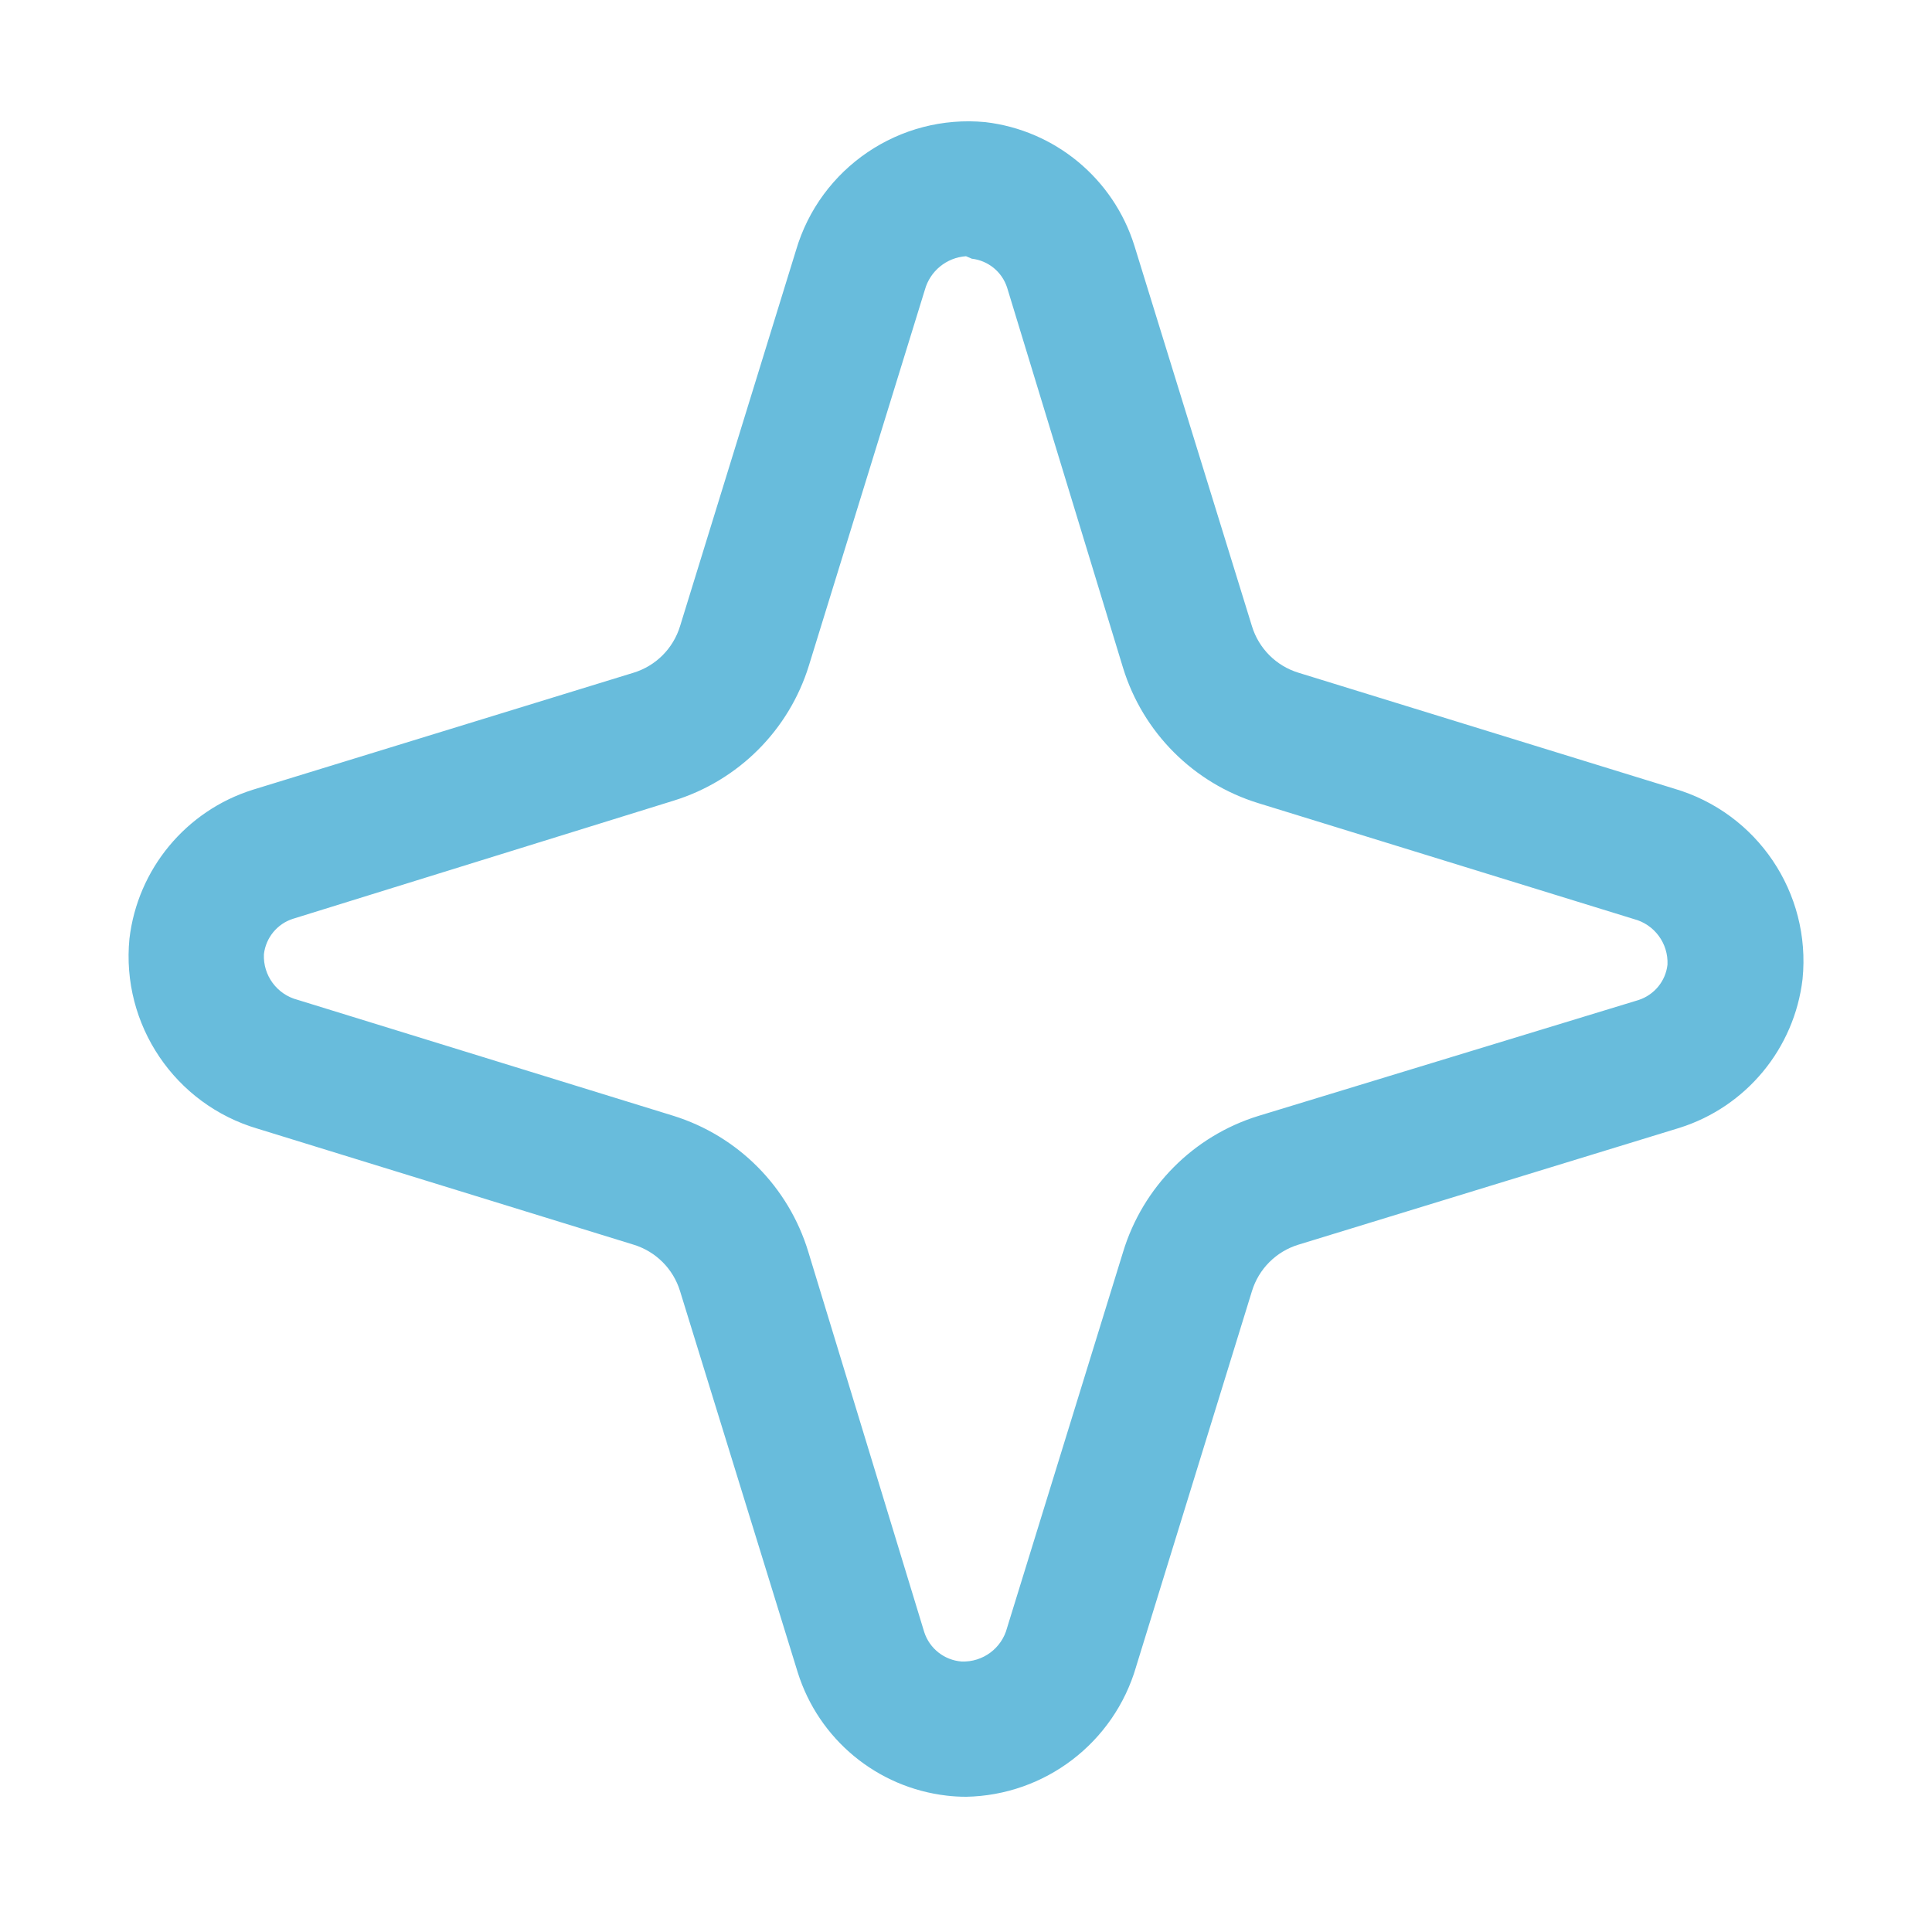 <?xml version="1.0" encoding="UTF-8"?>
<svg xmlns="http://www.w3.org/2000/svg" width="1200pt" height="1200pt" version="1.1" viewBox="0 0 1200 1200">
  <path d="m600 1116c-4.031 0-8.016-0.234-12-0.703-43.266-5.016-79.5-35.016-92.531-76.594l-73.078-236.76c-4.219-13.828-15.047-24.656-28.922-28.875l-233.39-72c-51.422-15.094-84.891-64.641-79.688-117.98 5.062-43.219 35.062-79.453 76.547-92.531l236.53-72.703c13.875-4.219 24.703-15.094 28.922-28.922l72-233.39c15.047-51.328 64.406-84.75 117.61-79.688 43.219 5.062 79.453 35.016 92.531 76.547l73.078 236.53c4.219 13.828 15.047 24.703 28.922 28.922l233.39 72c51.562 15.094 85.031 64.734 79.688 118.22-5.062 43.219-35.062 79.453-76.547 92.484l-236.53 72.516c-13.875 4.219-24.703 15.047-28.922 28.875l-72 233.39v0.047c-13.781 47.062-56.531 79.734-105.61 80.625zm0-956.86c-12.094 0.844-22.312 9.188-25.547 20.859l-72 233.29c-12.375 40.172-43.828 71.578-84 84l-236.53 73.406c-9.797 3.141-16.828 11.766-18 21.984-0.609 13.172 8.109 24.984 20.859 28.312l233.29 72c40.312 12.516 71.766 44.203 84 84.609l72 236.16c3.328 10.219 12.469 17.391 23.156 18.234 13.219 0.516 24.984-8.203 28.312-21l72-233.29c12.234-40.359 43.688-72.094 84-84.562l236.16-72c9.797-3.188 16.875-11.766 18-21.984 0.609-13.172-8.109-24.984-20.859-28.312l-233.29-72c-40.172-12.375-71.625-43.828-84-84l-72-236.16c-3.141-9.797-11.719-16.828-21.938-18z" fill="#68bcdc"></path>
</svg>
